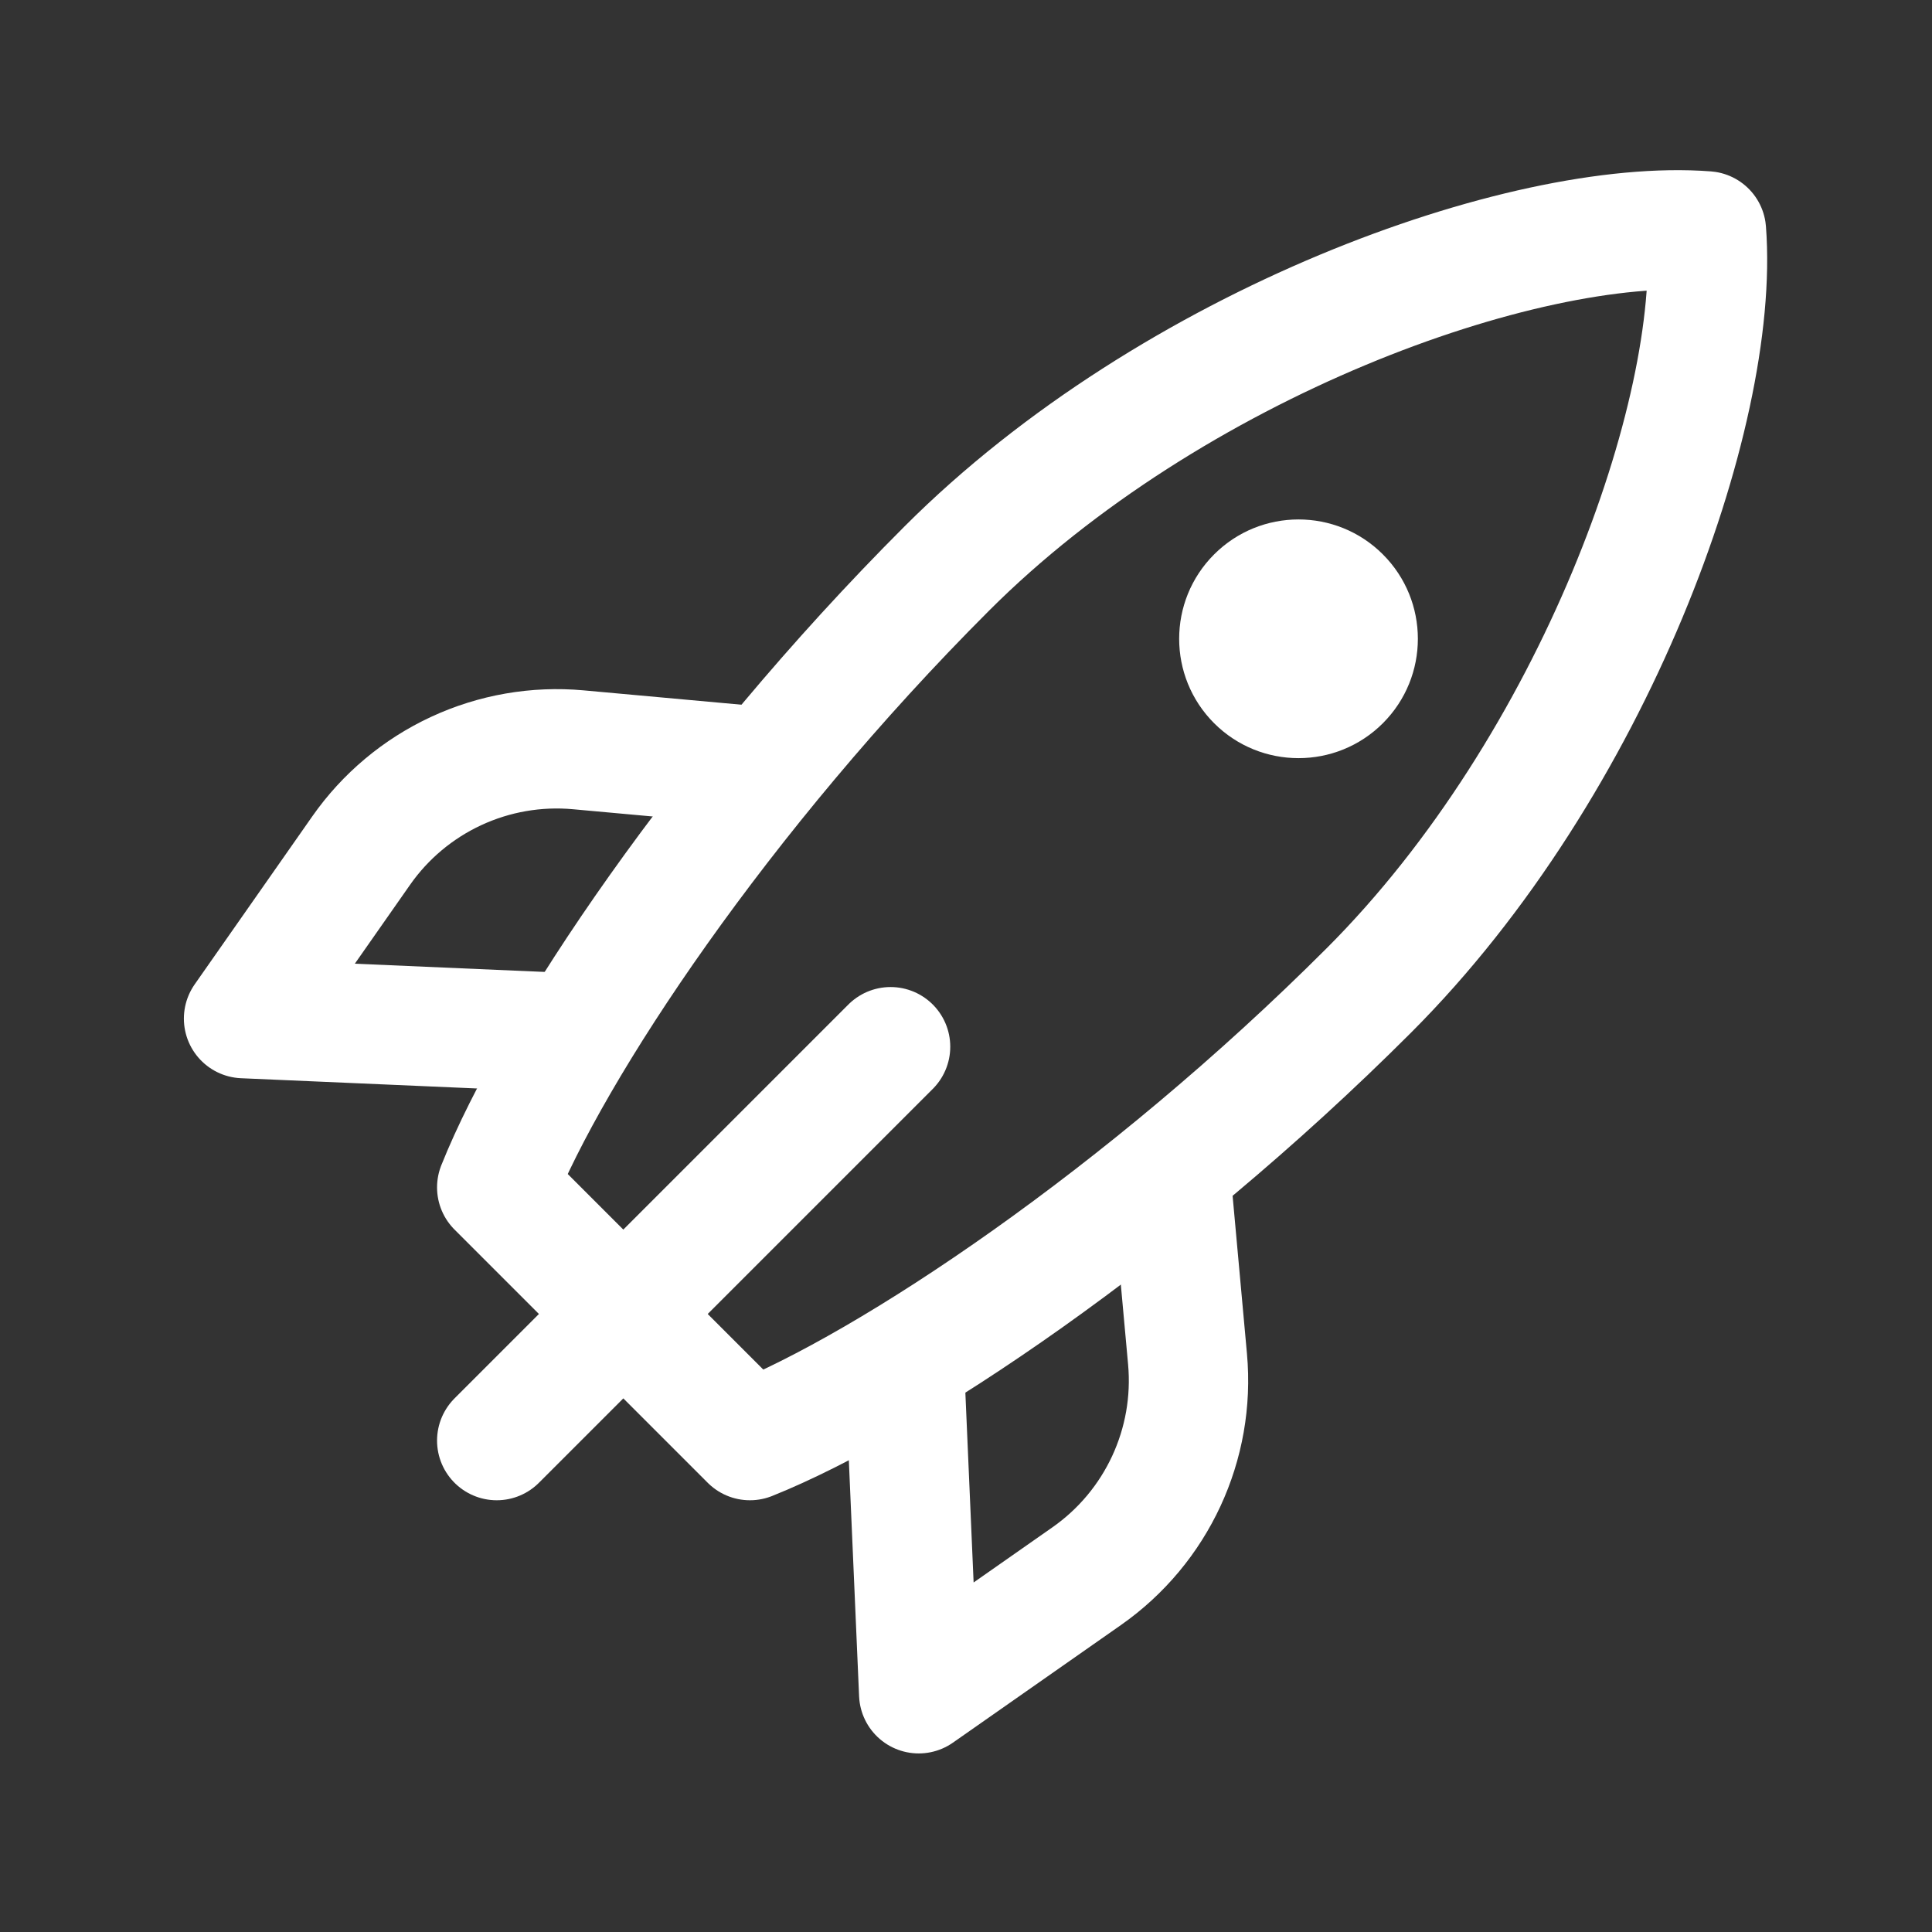 <svg width="76" height="76" viewBox="0 0 76 76" fill="none" xmlns="http://www.w3.org/2000/svg">
<rect x="0" y="0" width="76" height="76" fill="#333333" stroke="none"/>
<path d="M35.033 41.175L19.54 56.669M37.247 22.362C46.1 13.509 59.933 8.529 67.127 9.083C67.68 16.276 62.7 30.109 53.847 38.962C44.993 47.815 35.033 54.455 29.5 56.669L19.54 46.709C21.754 41.175 28.394 31.215 37.247 22.362Z" stroke="white" stroke-width="4.695" stroke-linecap="round" stroke-linejoin="round"/>
<path d="M47.76 28.449C49.594 30.282 52.567 30.282 54.4 28.449C56.234 26.615 56.234 23.642 54.4 21.809C52.567 19.975 49.594 19.975 47.76 21.809C45.927 23.642 45.927 26.615 47.76 28.449Z" fill="white"/>
<path d="M46.1 46.709L46.714 53.46C47.019 56.813 45.505 60.072 42.747 62.003L36.14 66.628L35.587 53.902M29.5 30.109L22.749 29.495C21.102 29.345 19.444 29.633 17.944 30.33C16.444 31.026 15.154 32.107 14.206 33.462L9.581 40.069L22.307 40.622" stroke="white" stroke-width="4.695" stroke-linecap="round" stroke-linejoin="round"/>
</svg>

